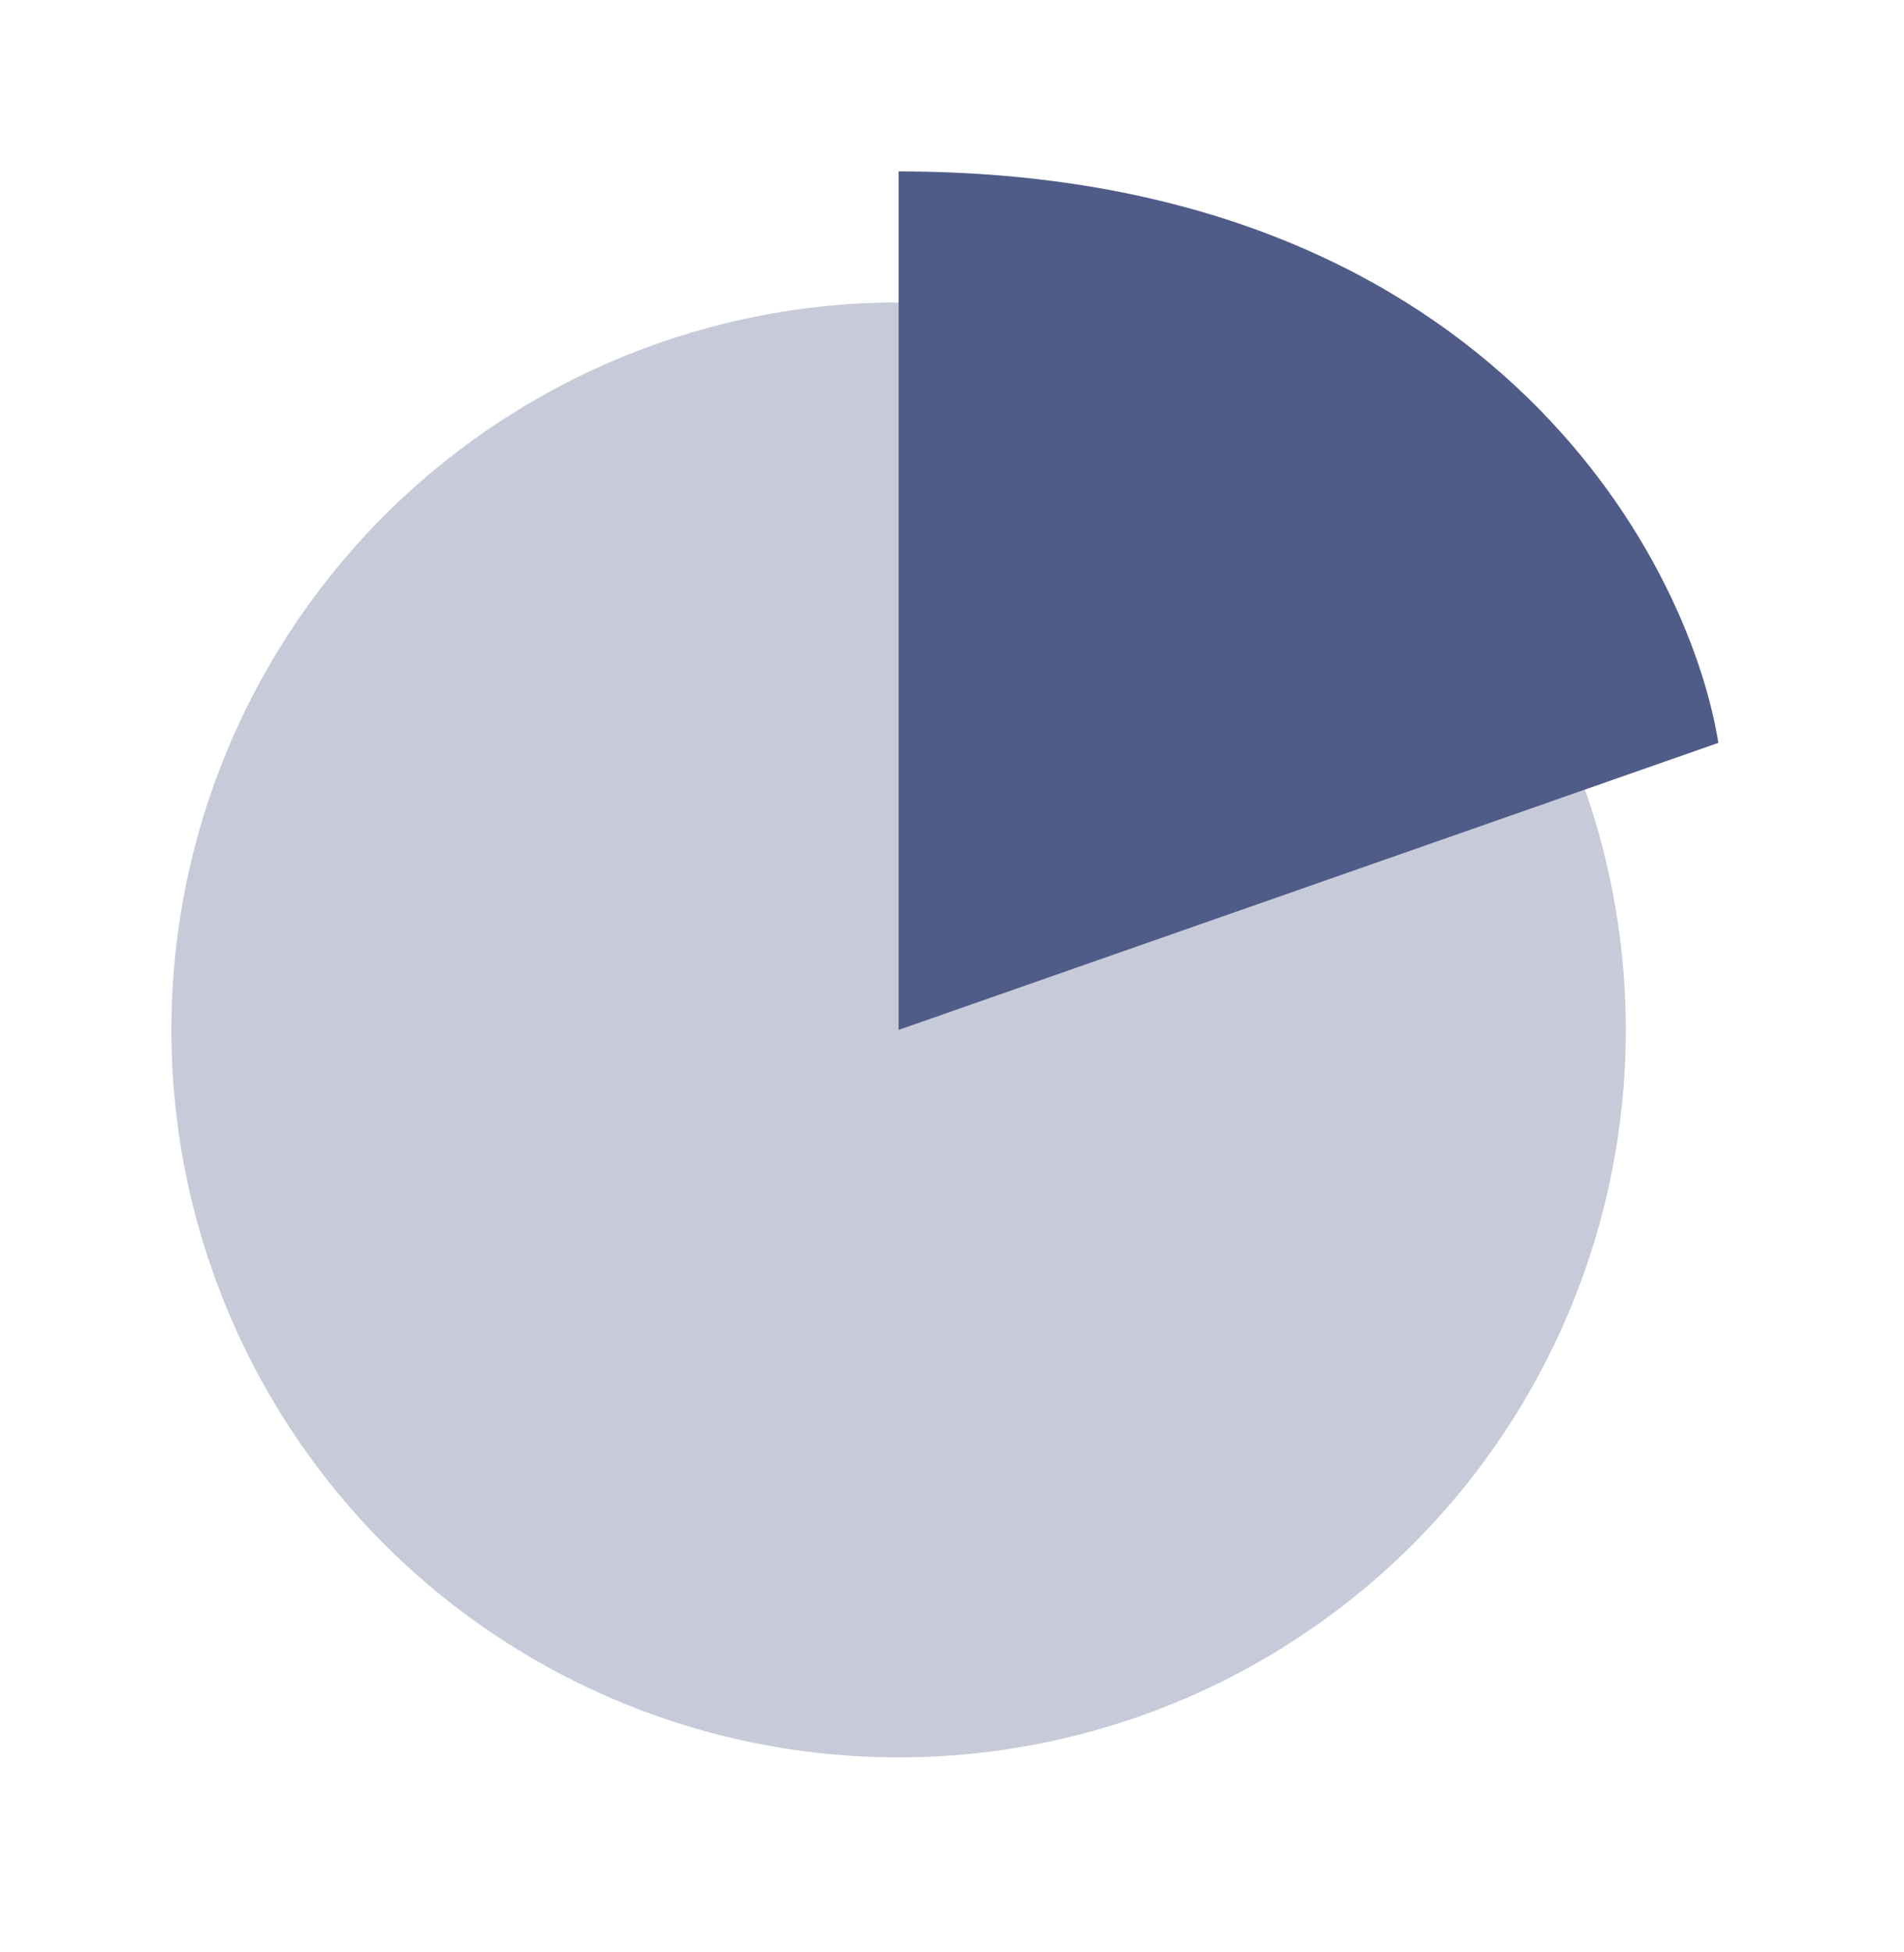<svg width="80" height="82" viewBox="0 0 80 82" fill="none" xmlns="http://www.w3.org/2000/svg">
<g filter="url(#filter0_d_103_2056)">
<circle cx="37.756" cy="40.256" r="30.555" fill="#4F5C88" fill-opacity="0.32"/>
<path d="M37.756 40.256V4.2C62.2 4.2 70.904 20.2 72.201 28.2L37.756 40.256Z" fill="#4F5C88"/>
</g>
<defs>
<filter id="filter0_d_103_2056" x="0" y="0" width="79.4" height="81.011" filterUnits="userSpaceOnUse" color-interpolation-filters="sRGB">
<feFlood flood-opacity="0" result="BackgroundImageFix"/>
<feColorMatrix in="SourceAlpha" type="matrix" values="0 0 0 0 0 0 0 0 0 0 0 0 0 0 0 0 0 0 127 0" result="hardAlpha"/>
<feOffset dy="3"/>
<feGaussianBlur stdDeviation="3.6"/>
<feComposite in2="hardAlpha" operator="out"/>
<feColorMatrix type="matrix" values="0 0 0 0 0 0 0 0 0 0 0 0 0 0 0 0 0 0 0.25 0"/>
<feBlend mode="normal" in2="BackgroundImageFix" result="effect1_dropShadow_103_2056"/>
<feBlend mode="normal" in="SourceGraphic" in2="effect1_dropShadow_103_2056" result="shape"/>
</filter>
</defs>
</svg>
